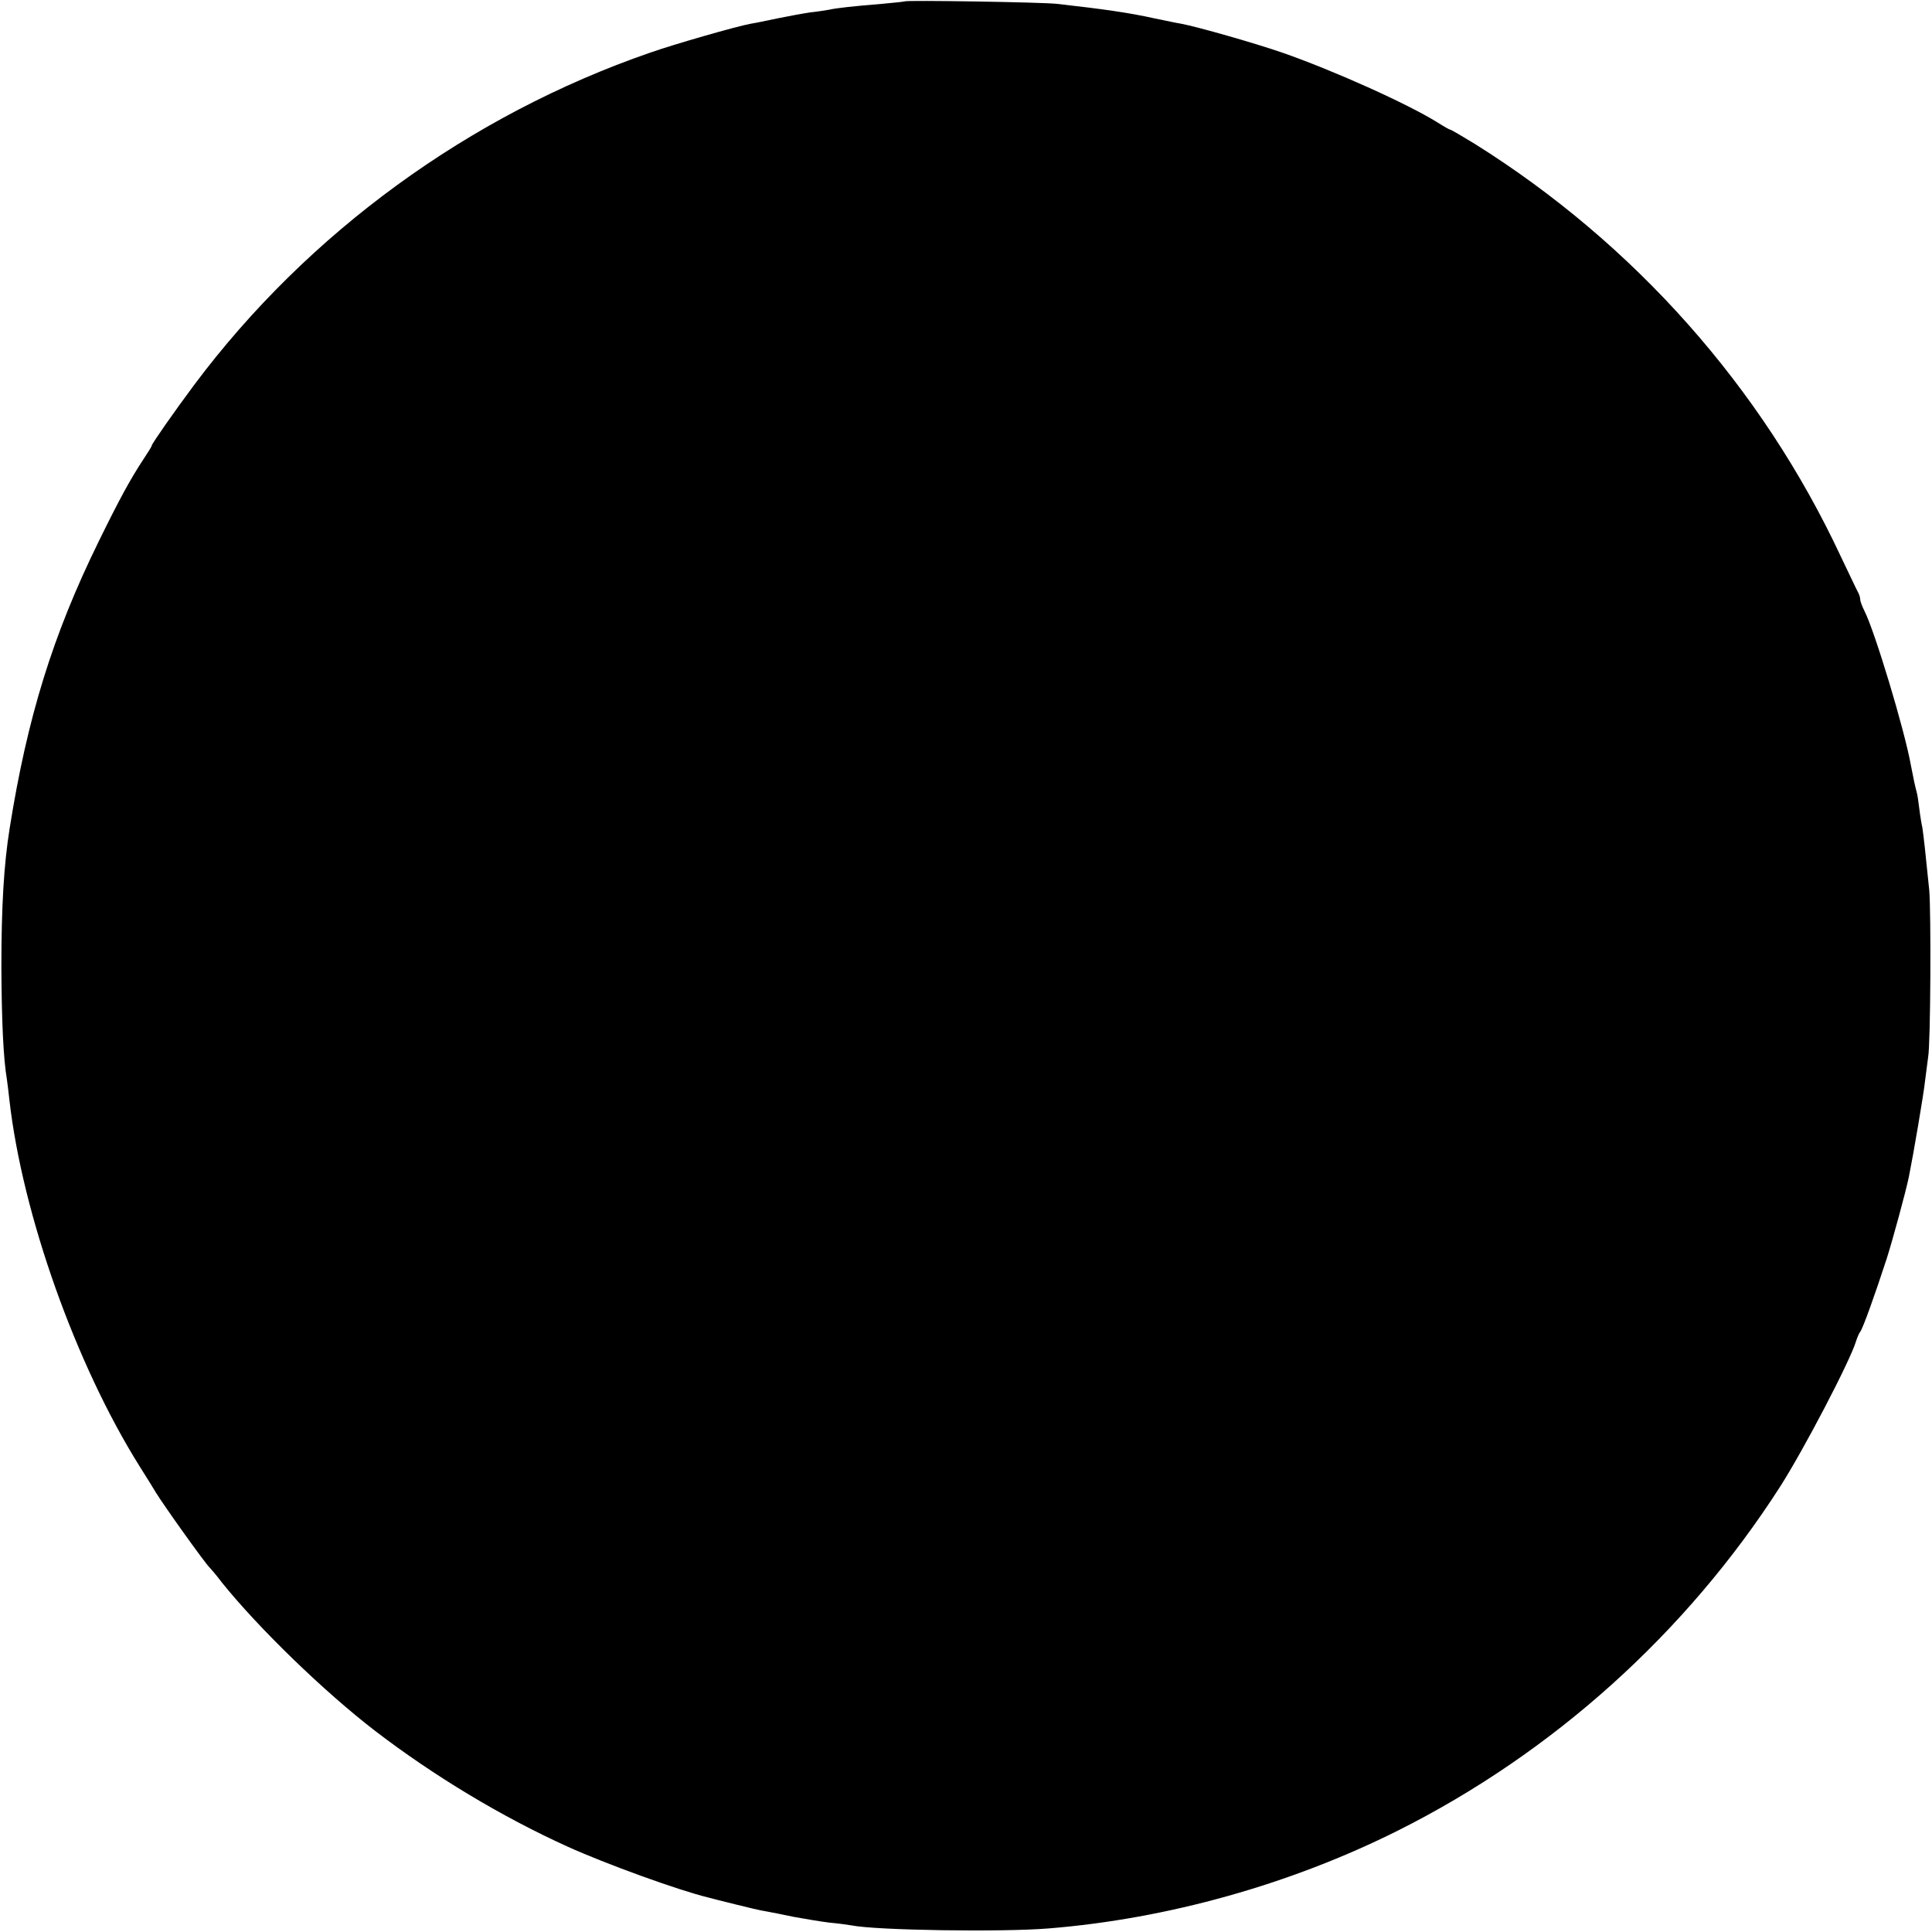 <?xml version="1.0" standalone="no"?>
<!DOCTYPE svg PUBLIC "-//W3C//DTD SVG 20010904//EN"
 "http://www.w3.org/TR/2001/REC-SVG-20010904/DTD/svg10.dtd">
<svg version="1.0" xmlns="http://www.w3.org/2000/svg"
 width="700pt" height="700pt" viewBox="0 0 700 700"
 preserveAspectRatio="xMidYMid meet">
<g transform="translate(0,700) scale(0.1,-0.1)"
fill="#000000" stroke="none">
<path d="M3278 6995 c-1 -1 -39 -5 -83 -9 -99 -8 -164 -15 -190 -21 -11 -2
-42 -7 -70 -10 -27 -4 -81 -14 -120 -22 -38 -8 -81 -17 -95 -19 -50 -9 -277
-74 -365 -105 -654 -226 -1239 -652 -1651 -1203 -71 -95 -154 -214 -154 -220
0 -3 -13 -24 -29 -48 -49 -74 -89 -148 -165 -303 -165 -337 -257 -634 -321
-1036 -21 -131 -30 -283 -30 -504 1 -194 7 -329 20 -406 2 -13 6 -46 9 -74 47
-414 240 -958 472 -1328 27 -43 54 -86 59 -95 28 -46 180 -259 195 -272 3 -3
24 -27 45 -55 133 -165 369 -394 555 -537 213 -163 457 -310 695 -418 141 -64
404 -159 511 -185 10 -3 55 -14 99 -25 44 -11 94 -23 110 -25 17 -3 62 -12
100 -20 39 -7 97 -17 130 -21 33 -3 69 -8 80 -10 88 -18 545 -25 715 -11 432
35 876 160 1264 354 563 282 1046 717 1386 1247 85 133 253 454 275 527 4 13
11 29 15 34 9 10 54 136 96 265 21 66 68 238 80 295 16 79 54 301 59 350 4 33
9 71 11 85 9 47 11 525 4 605 -13 130 -21 202 -25 227 -3 13 -8 43 -11 68 -3
25 -7 53 -10 62 -5 18 -11 46 -20 93 -23 130 -132 490 -169 562 -8 16 -15 34
-15 41 0 7 -4 20 -10 30 -5 9 -32 67 -61 127 -286 612 -748 1132 -1326 1494
-46 28 -85 51 -88 51 -3 0 -24 12 -46 26 -109 68 -378 189 -565 254 -102 35
-302 92 -364 104 -14 2 -56 11 -95 19 -94 21 -187 34 -355 53 -50 6 -546 14
-552 9z"/>
</g>
</svg>
